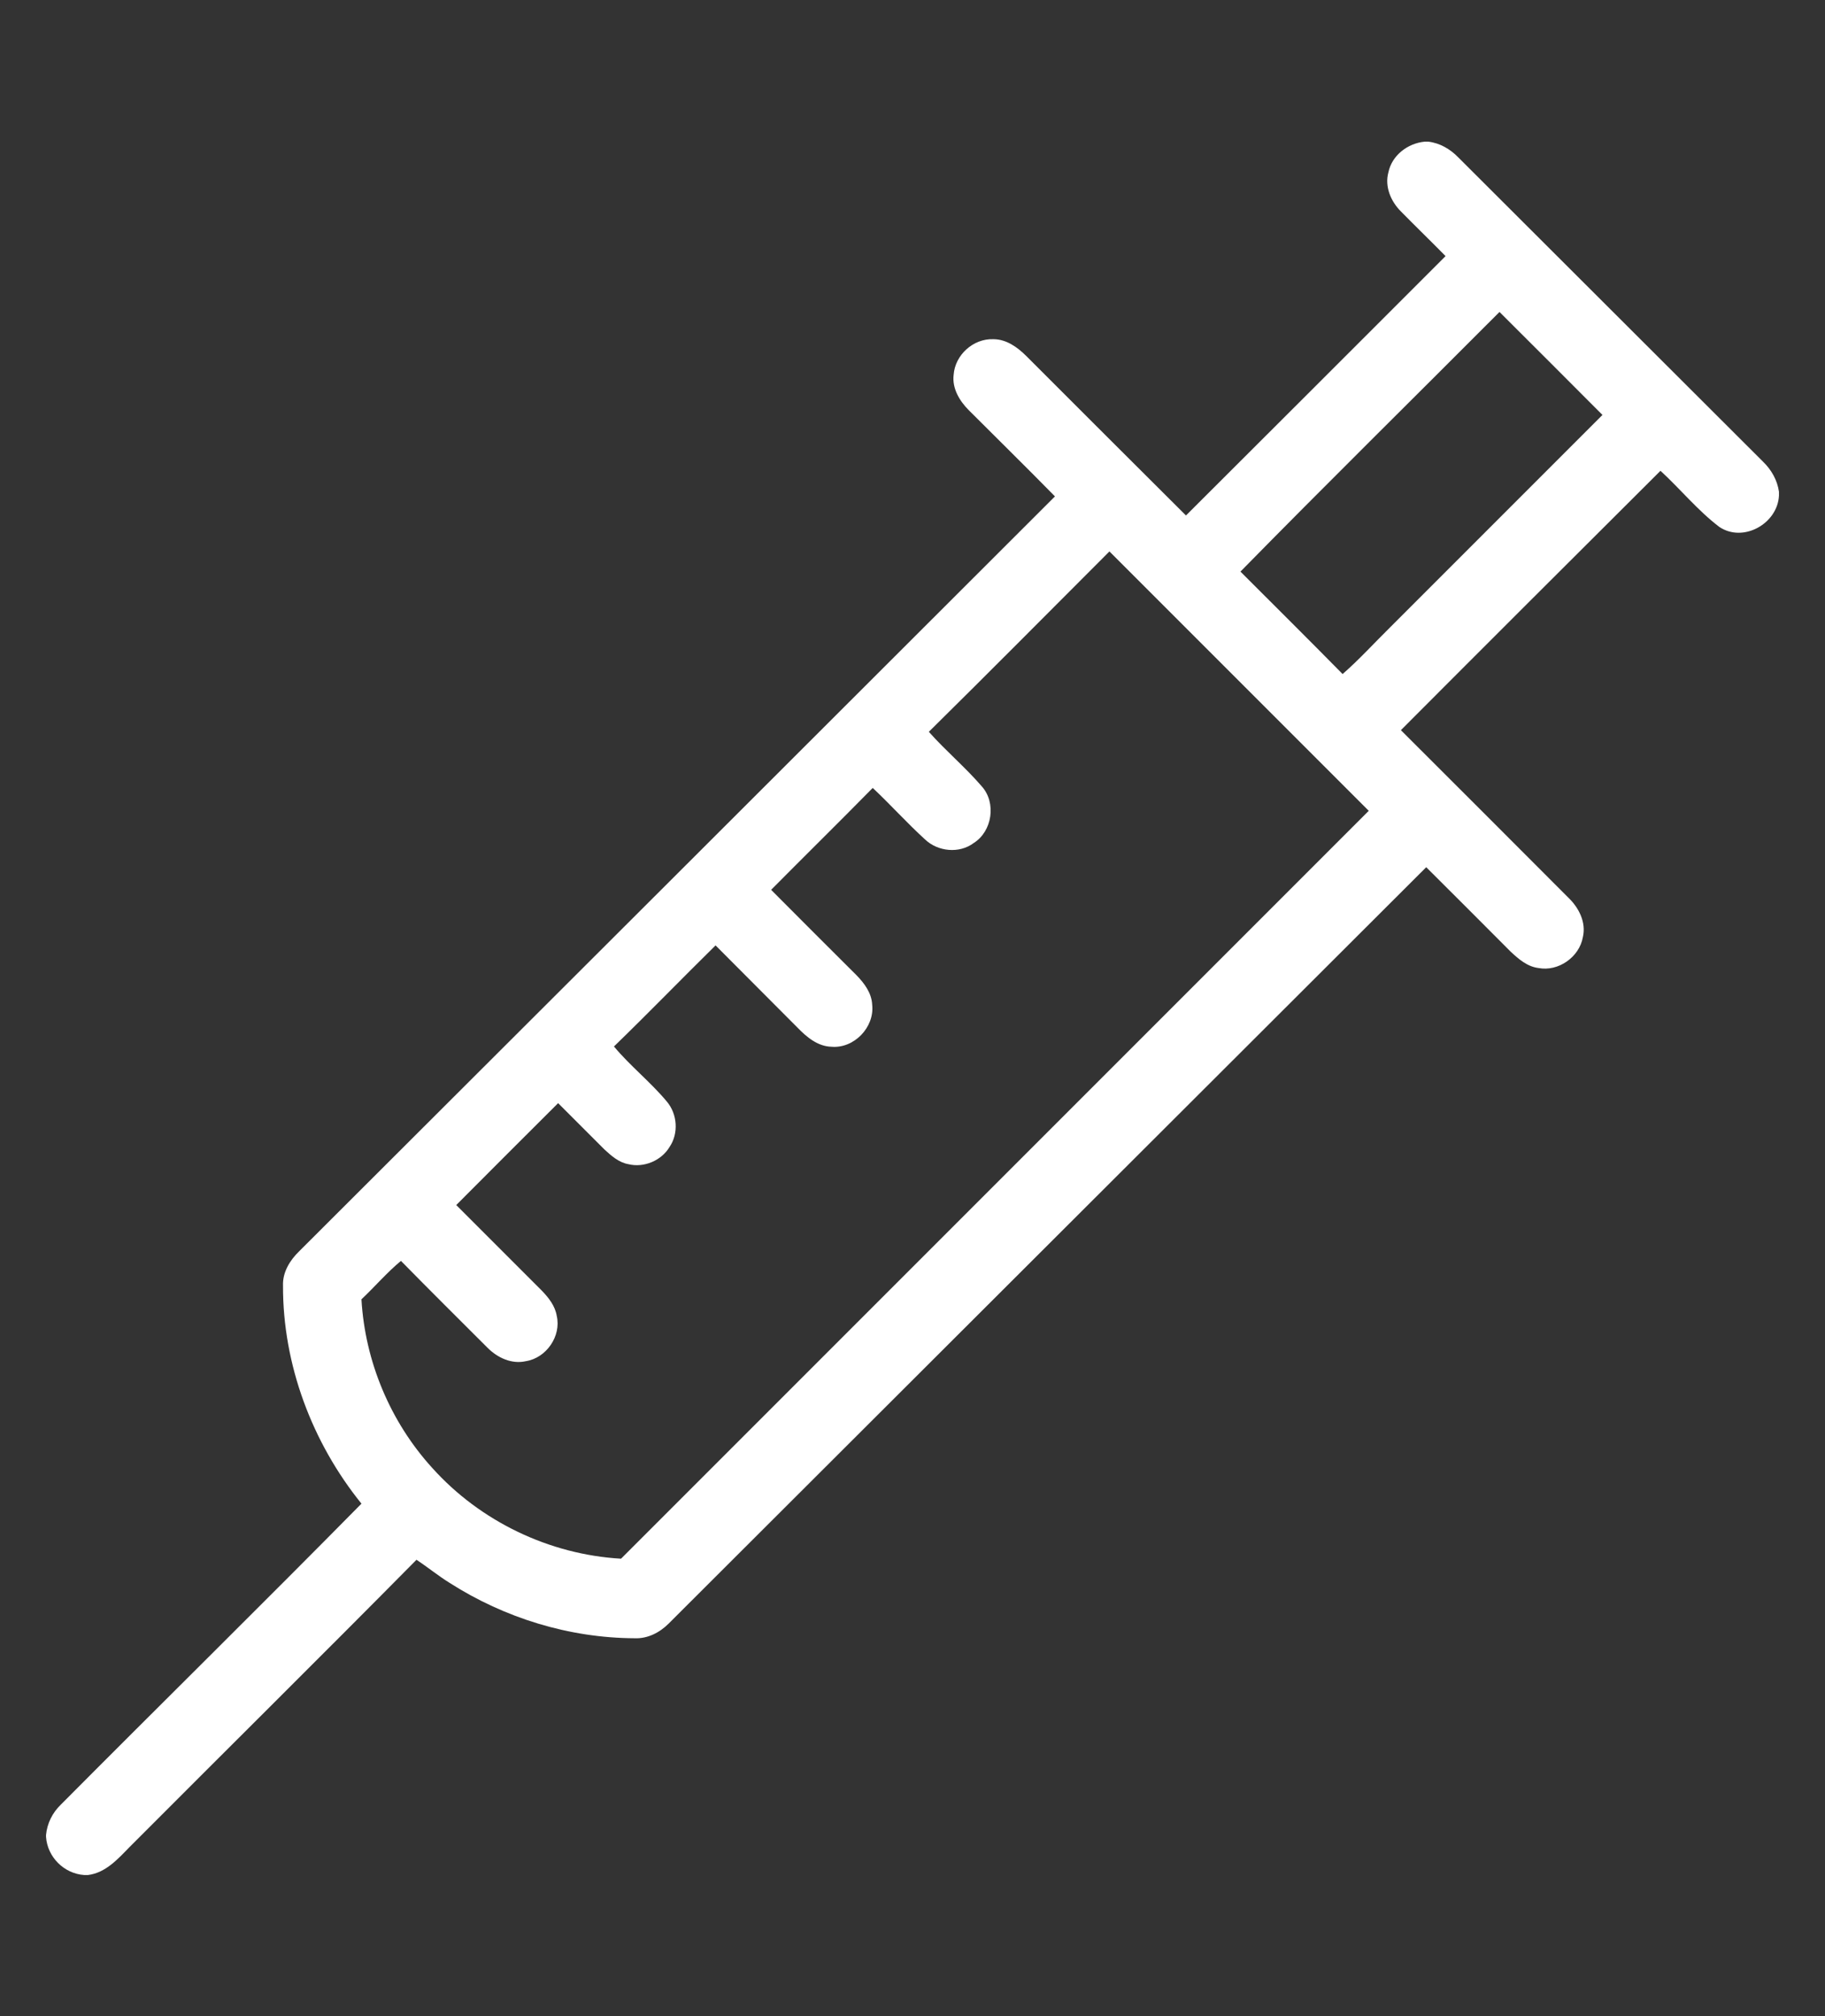<?xml version="1.0" encoding="utf-8"?>
<!-- Generator: Adobe Illustrator 28.0.0, SVG Export Plug-In . SVG Version: 6.00 Build 0)  -->
<svg version="1.1" id="Layer_1" xmlns="http://www.w3.org/2000/svg" xmlns:xlink="http://www.w3.org/1999/xlink" x="0px" y="0px"
	 viewBox="0 0 67 74" style="enable-background:new 0 0 67 74;" xml:space="preserve">
<rect x="0" y="0" width="67" height="74" fill="#333333" stroke="none"/>
<style type="text/css">
	.st0{fill:#FFFFFF;}
</style>
<g>
	<g>
		<path class="st0" d="M52.3,5.2h0.14c0.42,0.05,0.8,0.27,1.1,0.58c3.73,3.72,7.45,7.44,11.18,11.16c0.31,0.3,0.53,0.68,0.59,1.11
			v0.14c-0.05,1.03-1.31,1.74-2.19,1.15c-0.79-0.6-1.43-1.39-2.16-2.06c-3.18,3.17-6.36,6.34-9.53,9.52
			c2.05,2.05,4.1,4.09,6.14,6.14c0.39,0.37,0.67,0.91,0.54,1.46c-0.13,0.73-0.9,1.27-1.63,1.13c-0.41-0.05-0.73-0.33-1.02-0.6
			c-1.03-1.04-2.07-2.07-3.1-3.1c-9.27,9.25-18.54,18.51-27.81,27.76c-0.33,0.33-0.77,0.56-1.25,0.54c-2.4-0.01-4.77-0.74-6.79-2.03
			c-0.42-0.26-0.81-0.58-1.22-0.85c-3.49,3.53-7.02,7.02-10.53,10.54c-0.43,0.44-0.88,0.95-1.53,1.03H3.09
			c-0.74-0.05-1.35-0.66-1.4-1.4v-0.07c0.04-0.42,0.23-0.81,0.54-1.11c3.67-3.69,7.38-7.34,11.04-11.05c-1.81-2.24-2.89-5.1-2.88-8
			c-0.02-0.49,0.25-0.93,0.59-1.26c9.25-9.23,18.5-18.47,27.75-27.71c-1.04-1.06-2.11-2.11-3.16-3.16c-0.34-0.34-0.62-0.8-0.56-1.3
			c0.05-0.73,0.72-1.34,1.46-1.31c0.48,0,0.89,0.3,1.21,0.62c1.95,1.95,3.9,3.9,5.86,5.85c3.18-3.17,6.36-6.35,9.53-9.52
			c-0.54-0.55-1.1-1.09-1.64-1.64c-0.37-0.37-0.6-0.91-0.46-1.43C51.1,5.7,51.68,5.26,52.3,5.2z M45.54,20.98
			c1.25,1.25,2.51,2.5,3.75,3.76c0.62-0.54,1.18-1.16,1.77-1.74c2.59-2.59,5.18-5.18,7.77-7.77c-1.26-1.26-2.52-2.53-3.78-3.78
			C51.88,14.63,48.68,17.78,45.54,20.98z M34.1,26.86c0.62,0.7,1.34,1.3,1.95,2.01c0.53,0.6,0.38,1.64-0.3,2.07
			c-0.53,0.4-1.32,0.32-1.79-0.13c-0.66-0.6-1.26-1.27-1.92-1.89c-1.23,1.25-2.49,2.49-3.73,3.74c1.05,1.05,2.09,2.1,3.14,3.14
			c0.29,0.3,0.55,0.65,0.57,1.08c0.09,0.83-0.67,1.61-1.49,1.54c-0.51-0.01-0.92-0.36-1.25-0.7c-1-1.01-2.01-2.01-3.01-3.02
			c-1.25,1.23-2.47,2.49-3.73,3.71c0.6,0.72,1.34,1.3,1.94,2.02c0.39,0.46,0.44,1.17,0.1,1.67c-0.3,0.5-0.94,0.77-1.51,0.63
			c-0.35-0.06-0.63-0.31-0.88-0.54c-0.57-0.57-1.13-1.13-1.7-1.7c-1.25,1.24-2.49,2.49-3.74,3.74c1.05,1.05,2.09,2.09,3.14,3.14
			c0.25,0.26,0.49,0.56,0.55,0.93c0.17,0.74-0.38,1.54-1.13,1.66c-0.52,0.12-1.04-0.12-1.41-0.49c-1.06-1.06-2.13-2.12-3.18-3.19
			c-0.52,0.43-0.96,0.95-1.45,1.41c0.13,2.28,1.06,4.5,2.6,6.19c1.76,1.96,4.3,3.18,6.93,3.33c9.15-9.15,18.3-18.3,27.45-27.45
			c-3.17-3.17-6.35-6.35-9.52-9.52C38.52,22.45,36.32,24.67,34.1,26.86z"/>
	</g>
</g>
</svg>
